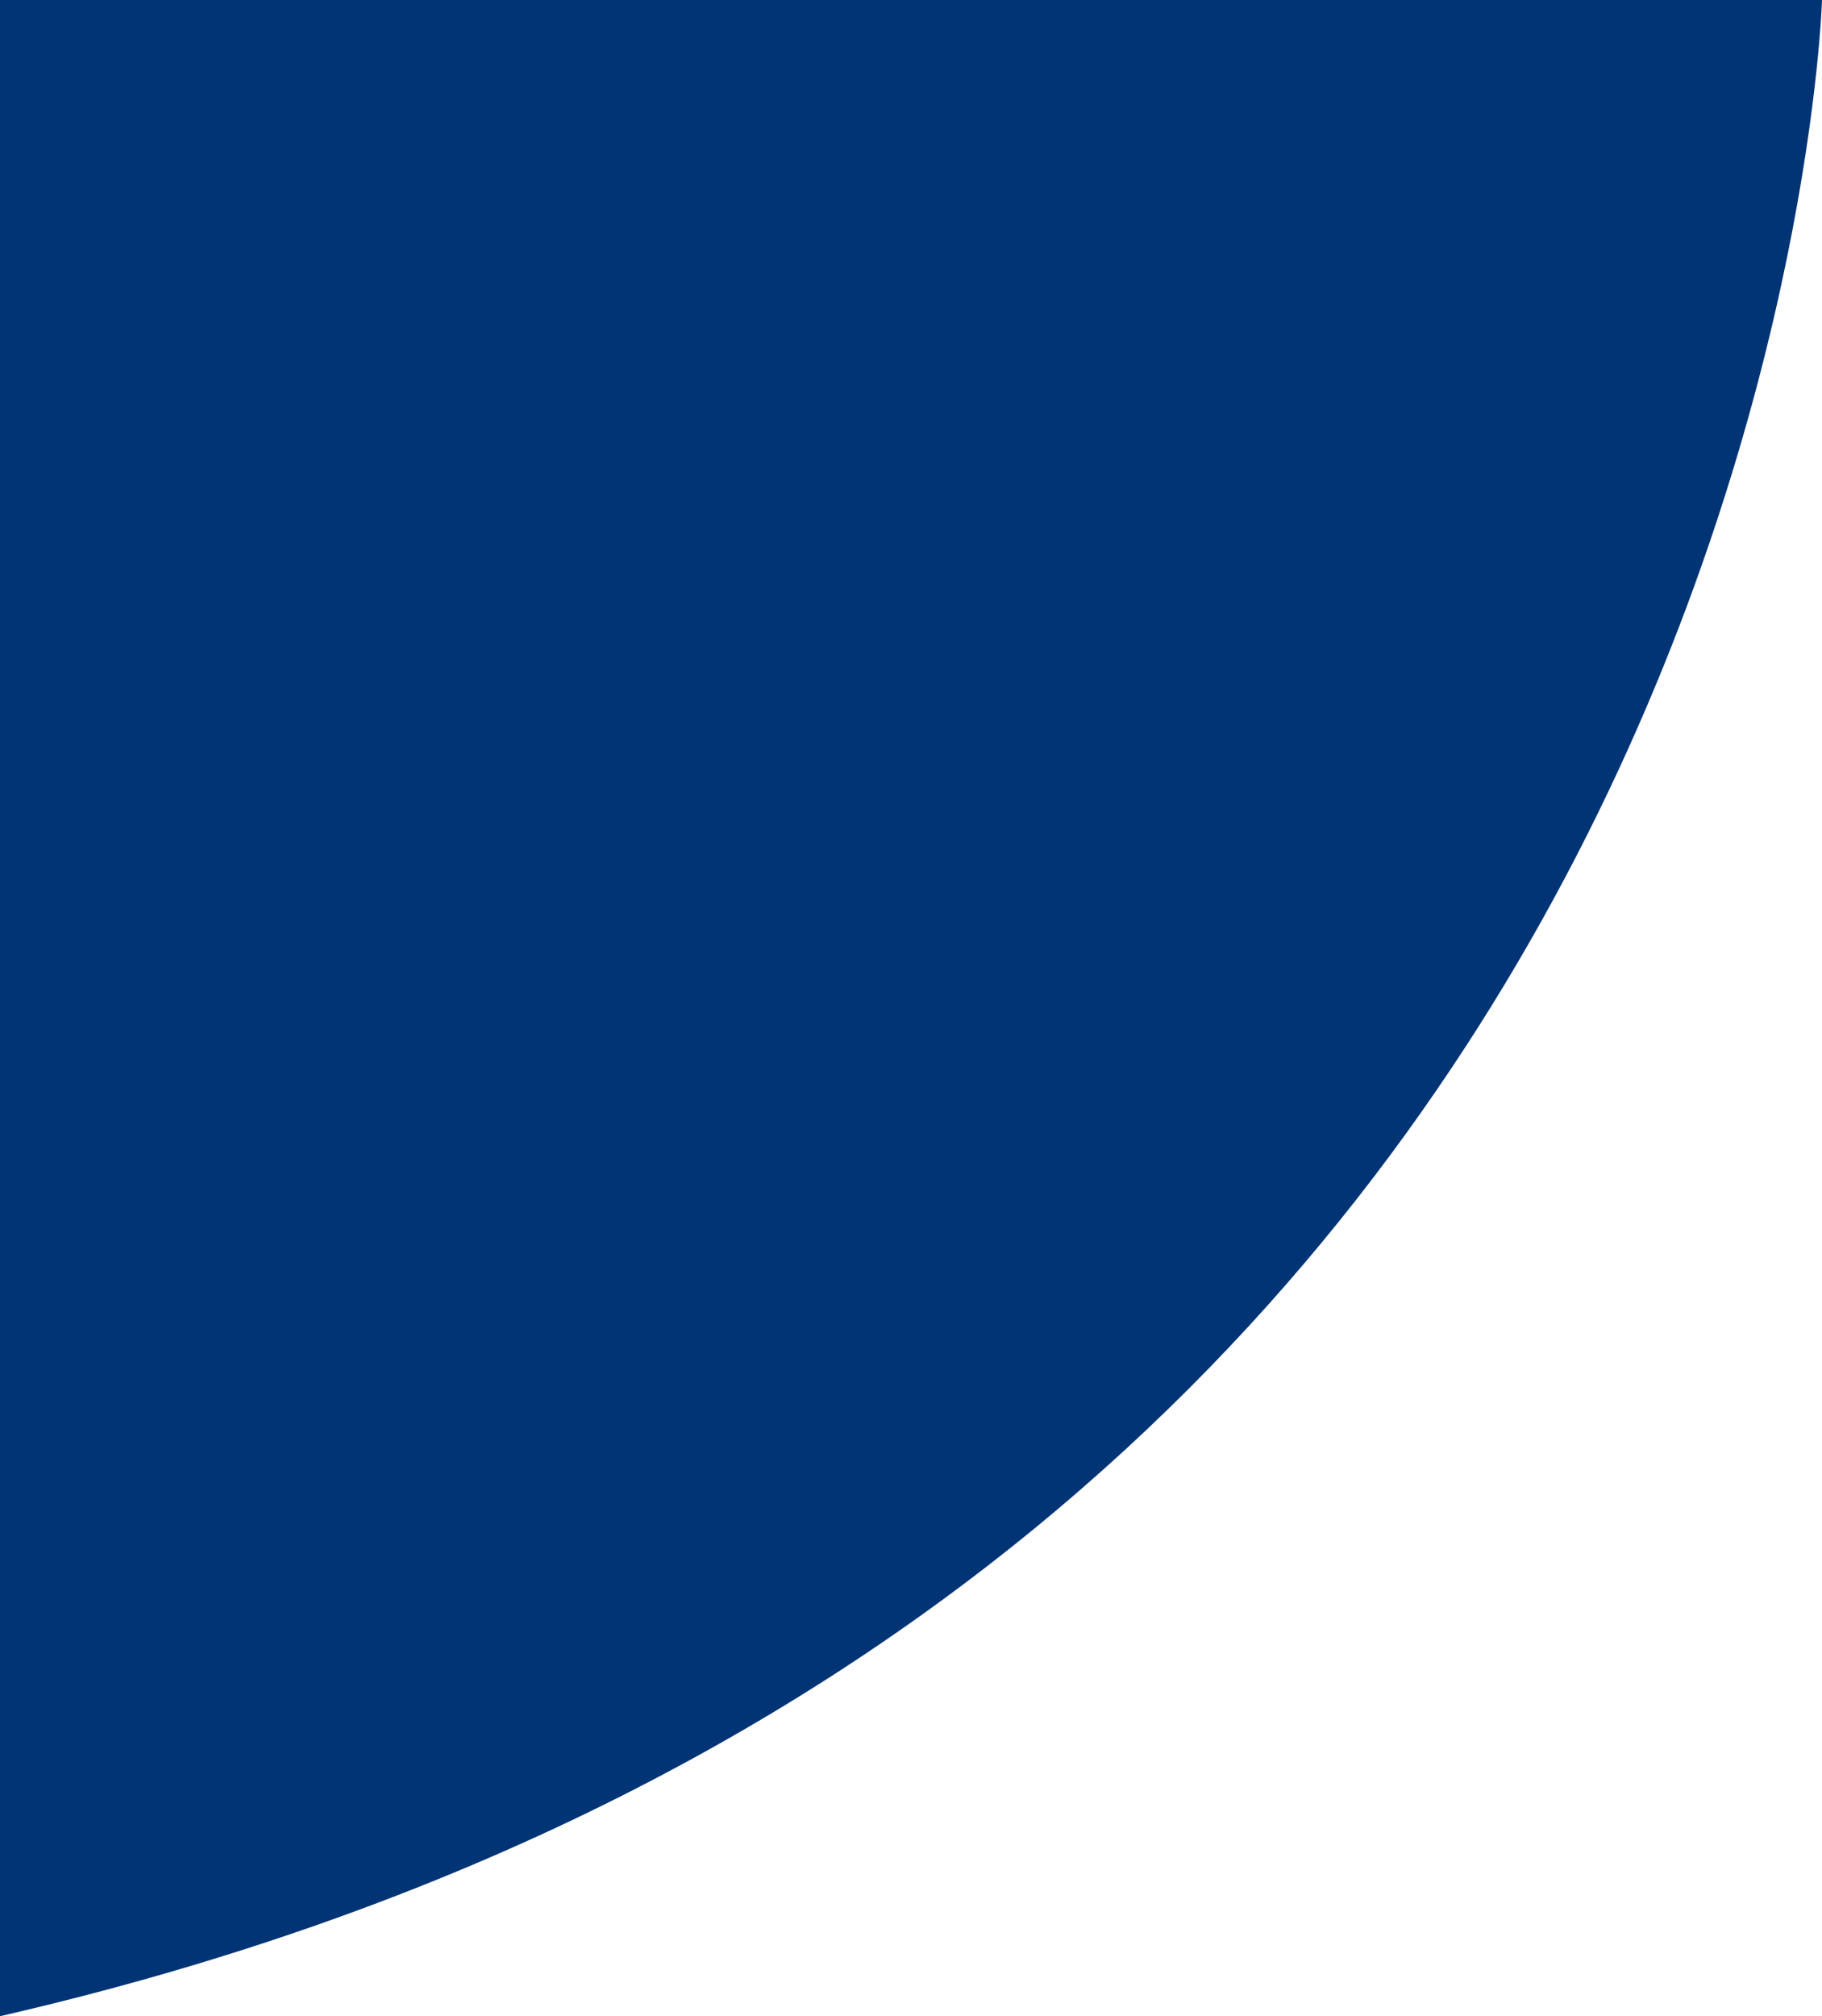 <svg width="311" height="344" viewBox="0 0 311 344" fill="none" xmlns="http://www.w3.org/2000/svg">
<path d="M-3.00734e-05 3.05176e-05L311 3.32909e-06C311 3.32909e-06 303.076 274.405 0 344L-3.00734e-05 3.05176e-05Z" fill="#003474"/>
</svg>
